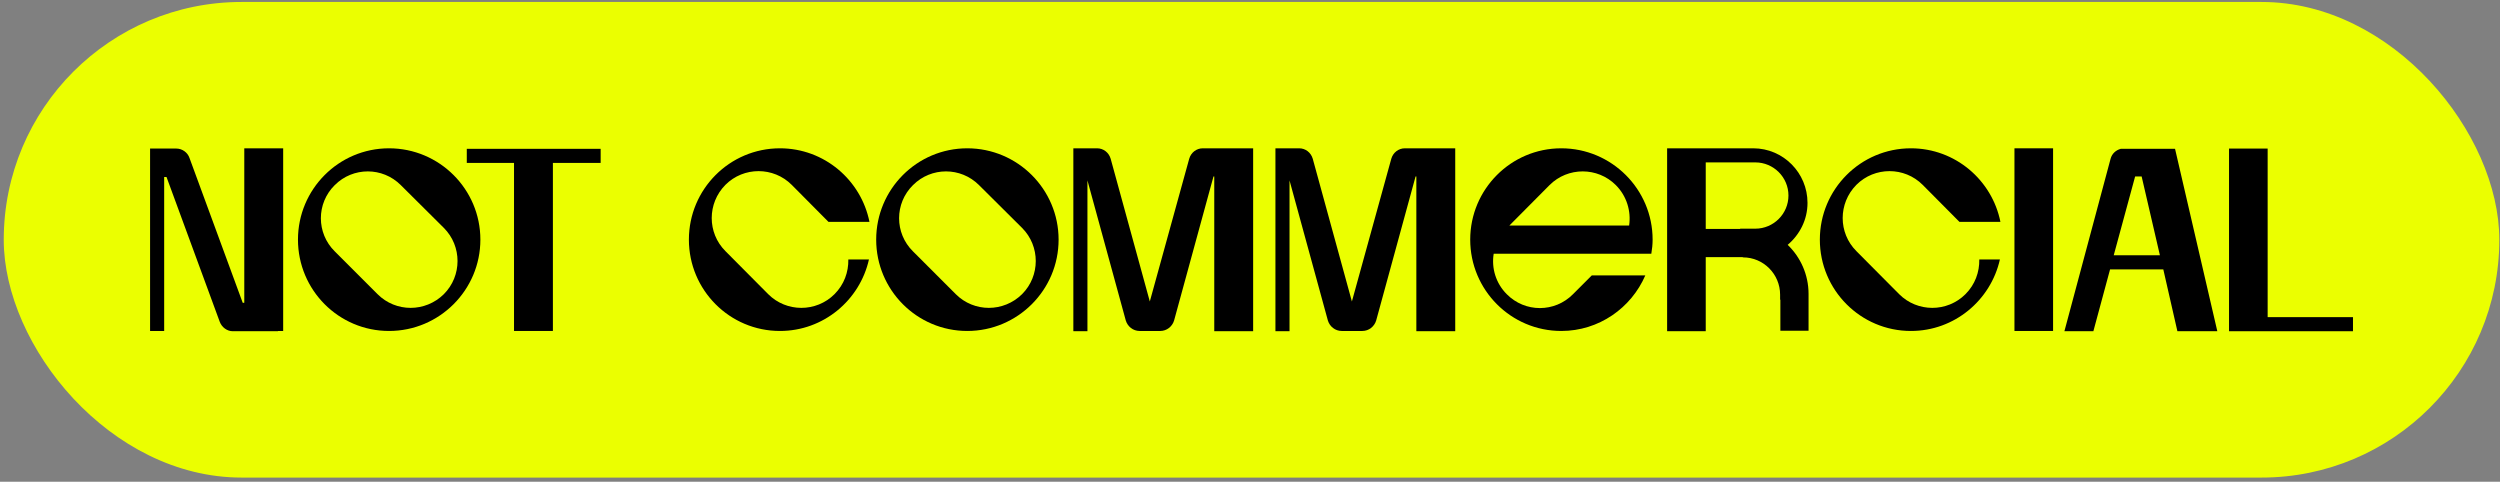 <?xml version="1.0" encoding="UTF-8"?> <svg xmlns="http://www.w3.org/2000/svg" width="410" height="79" viewBox="0 0 410 79" fill="none"><rect x="0" y="0" width="410" height="79" fill="#808080" stroke="none"/> <rect x="0.614" y="0.322" width="409.275" height="78" rx="39" fill="#EBFF00"></rect> <path d="M40.063 24.322H46.44V54.279H45.584V54.322H38.18C37.238 54.322 36.382 53.68 36.04 52.781L27.31 29.029H26.924V54.279H24.613V24.364H28.936C29.877 24.364 30.776 25.006 31.076 25.905L39.806 49.657H40.063V24.322Z" fill="black"></path> <path d="M63.803 24.322C72.063 24.322 78.782 31.041 78.782 39.3C78.782 47.56 72.063 54.279 63.803 54.279C55.543 54.279 48.867 47.56 48.867 39.3C48.867 31.041 55.543 24.322 63.803 24.322ZM72.79 48.245C75.786 45.249 75.786 40.37 72.79 37.374L65.729 30.356C62.733 27.36 57.897 27.36 54.901 30.356C51.863 33.352 51.863 38.23 54.901 41.226L61.92 48.245C64.916 51.24 69.752 51.24 72.79 48.245Z" fill="black"></path> <path d="M76.553 24.407H98.507V26.718H90.675V54.279H84.299V26.718H76.553V24.407Z" fill="black"></path> <path d="M136.858 48.245C138.441 46.661 139.169 44.607 139.126 42.553H142.507C141.009 49.229 135.06 54.279 127.913 54.279C119.654 54.279 112.978 47.56 112.978 39.3C112.978 31.041 119.654 24.322 127.913 24.322C135.189 24.322 141.223 29.543 142.592 36.39H135.873L129.839 30.313C126.843 27.317 121.965 27.317 118.969 30.313C115.973 33.352 115.973 38.188 118.969 41.183L125.988 48.245C128.983 51.24 133.862 51.24 136.858 48.245Z" fill="black"></path> <path d="M158.631 24.322C166.891 24.322 173.61 31.041 173.61 39.3C173.61 47.56 166.891 54.279 158.631 54.279C150.372 54.279 143.695 47.56 143.695 39.3C143.695 31.041 150.372 24.322 158.631 24.322ZM167.618 48.245C170.614 45.249 170.614 40.37 167.618 37.374L160.557 30.356C157.561 27.36 152.725 27.36 149.73 30.356C146.691 33.352 146.691 38.23 149.73 41.226L156.748 48.245C159.744 51.24 164.58 51.24 167.618 48.245Z" fill="black"></path> <path d="M197.256 24.322H205.516V54.322H199.139V28.944H199.011L192.549 52.567C192.249 53.551 191.35 54.279 190.281 54.279H186.9C185.83 54.279 184.931 53.551 184.631 52.567L178.34 29.586V54.322H176.029V24.322H179.924C180.951 24.322 181.85 25.006 182.149 26.034L188.569 49.443L195.031 26.034C195.33 25.006 196.229 24.322 197.256 24.322Z" fill="black"></path> <path d="M230.398 24.322H238.658V54.322H232.281V28.944H232.153L225.691 52.567C225.391 53.551 224.492 54.279 223.422 54.279H220.041C218.972 54.279 218.073 53.551 217.773 52.567L211.482 29.586V54.322H209.171V24.322H213.066C214.093 24.322 214.992 25.006 215.291 26.034L221.711 49.443L228.173 26.034C228.472 25.006 229.371 24.322 230.398 24.322Z" fill="black"></path> <path d="M270.815 41.611H244.966C244.581 43.965 245.309 46.447 247.106 48.245C250.102 51.283 254.981 51.283 257.976 48.245L261.058 45.163H269.831C267.52 50.513 262.213 54.279 256.051 54.279C247.791 54.279 241.115 47.56 241.115 39.3C241.115 31.041 247.791 24.322 256.051 24.322C264.31 24.322 271.029 31.041 271.029 39.3C271.029 40.071 270.944 40.884 270.815 41.611ZM247.534 36.989H267.178C267.52 34.636 266.792 32.153 264.995 30.356C261.999 27.36 257.121 27.36 254.125 30.356L247.534 36.989Z" fill="black"></path> <path d="M293.179 40.156C295.276 42.168 296.603 45.035 296.603 48.202V54.236H291.981V49.143H291.938V48.33C291.938 44.949 289.199 42.211 285.861 42.211C285.818 42.211 285.818 42.211 285.818 42.211V42.168H279.741V47.859C279.741 48.031 279.741 48.159 279.741 48.33V54.322H273.407V24.322H287.53C292.451 24.322 296.431 28.345 296.431 33.266C296.431 36.048 295.147 38.487 293.179 40.156ZM287.872 37.503C290.868 37.503 293.307 35.063 293.307 32.068C293.307 29.072 290.868 26.633 287.872 26.633H279.741V37.546H285.39V37.503H287.872Z" fill="black"></path> <path d="M322.335 48.245C323.918 46.661 324.646 44.607 324.603 42.553H327.984C326.486 49.229 320.538 54.279 313.391 54.279C305.131 54.279 298.455 47.56 298.455 39.3C298.455 31.041 305.131 24.322 313.391 24.322C320.666 24.322 326.7 29.543 328.07 36.39H321.351L315.316 30.313C312.321 27.317 307.442 27.317 304.446 30.313C301.451 33.352 301.451 38.188 304.446 41.183L311.465 48.245C314.46 51.24 319.339 51.24 322.335 48.245Z" fill="black"></path> <path d="M336.705 54.279H330.371V24.322H336.705V54.279Z" fill="black"></path> <path d="M356.707 24.407L363.64 54.322H357.093L354.782 44.179H346.051L343.312 54.322H338.562L346.137 26.034C346.351 25.221 346.993 24.621 347.806 24.407H356.707ZM346.65 41.868H354.225L351.23 28.944H350.16L346.65 41.868Z" fill="black"></path> <path d="M371.894 52.011H385.889V54.322H365.561V24.364H371.894V52.011Z" fill="black"></path> </svg> 